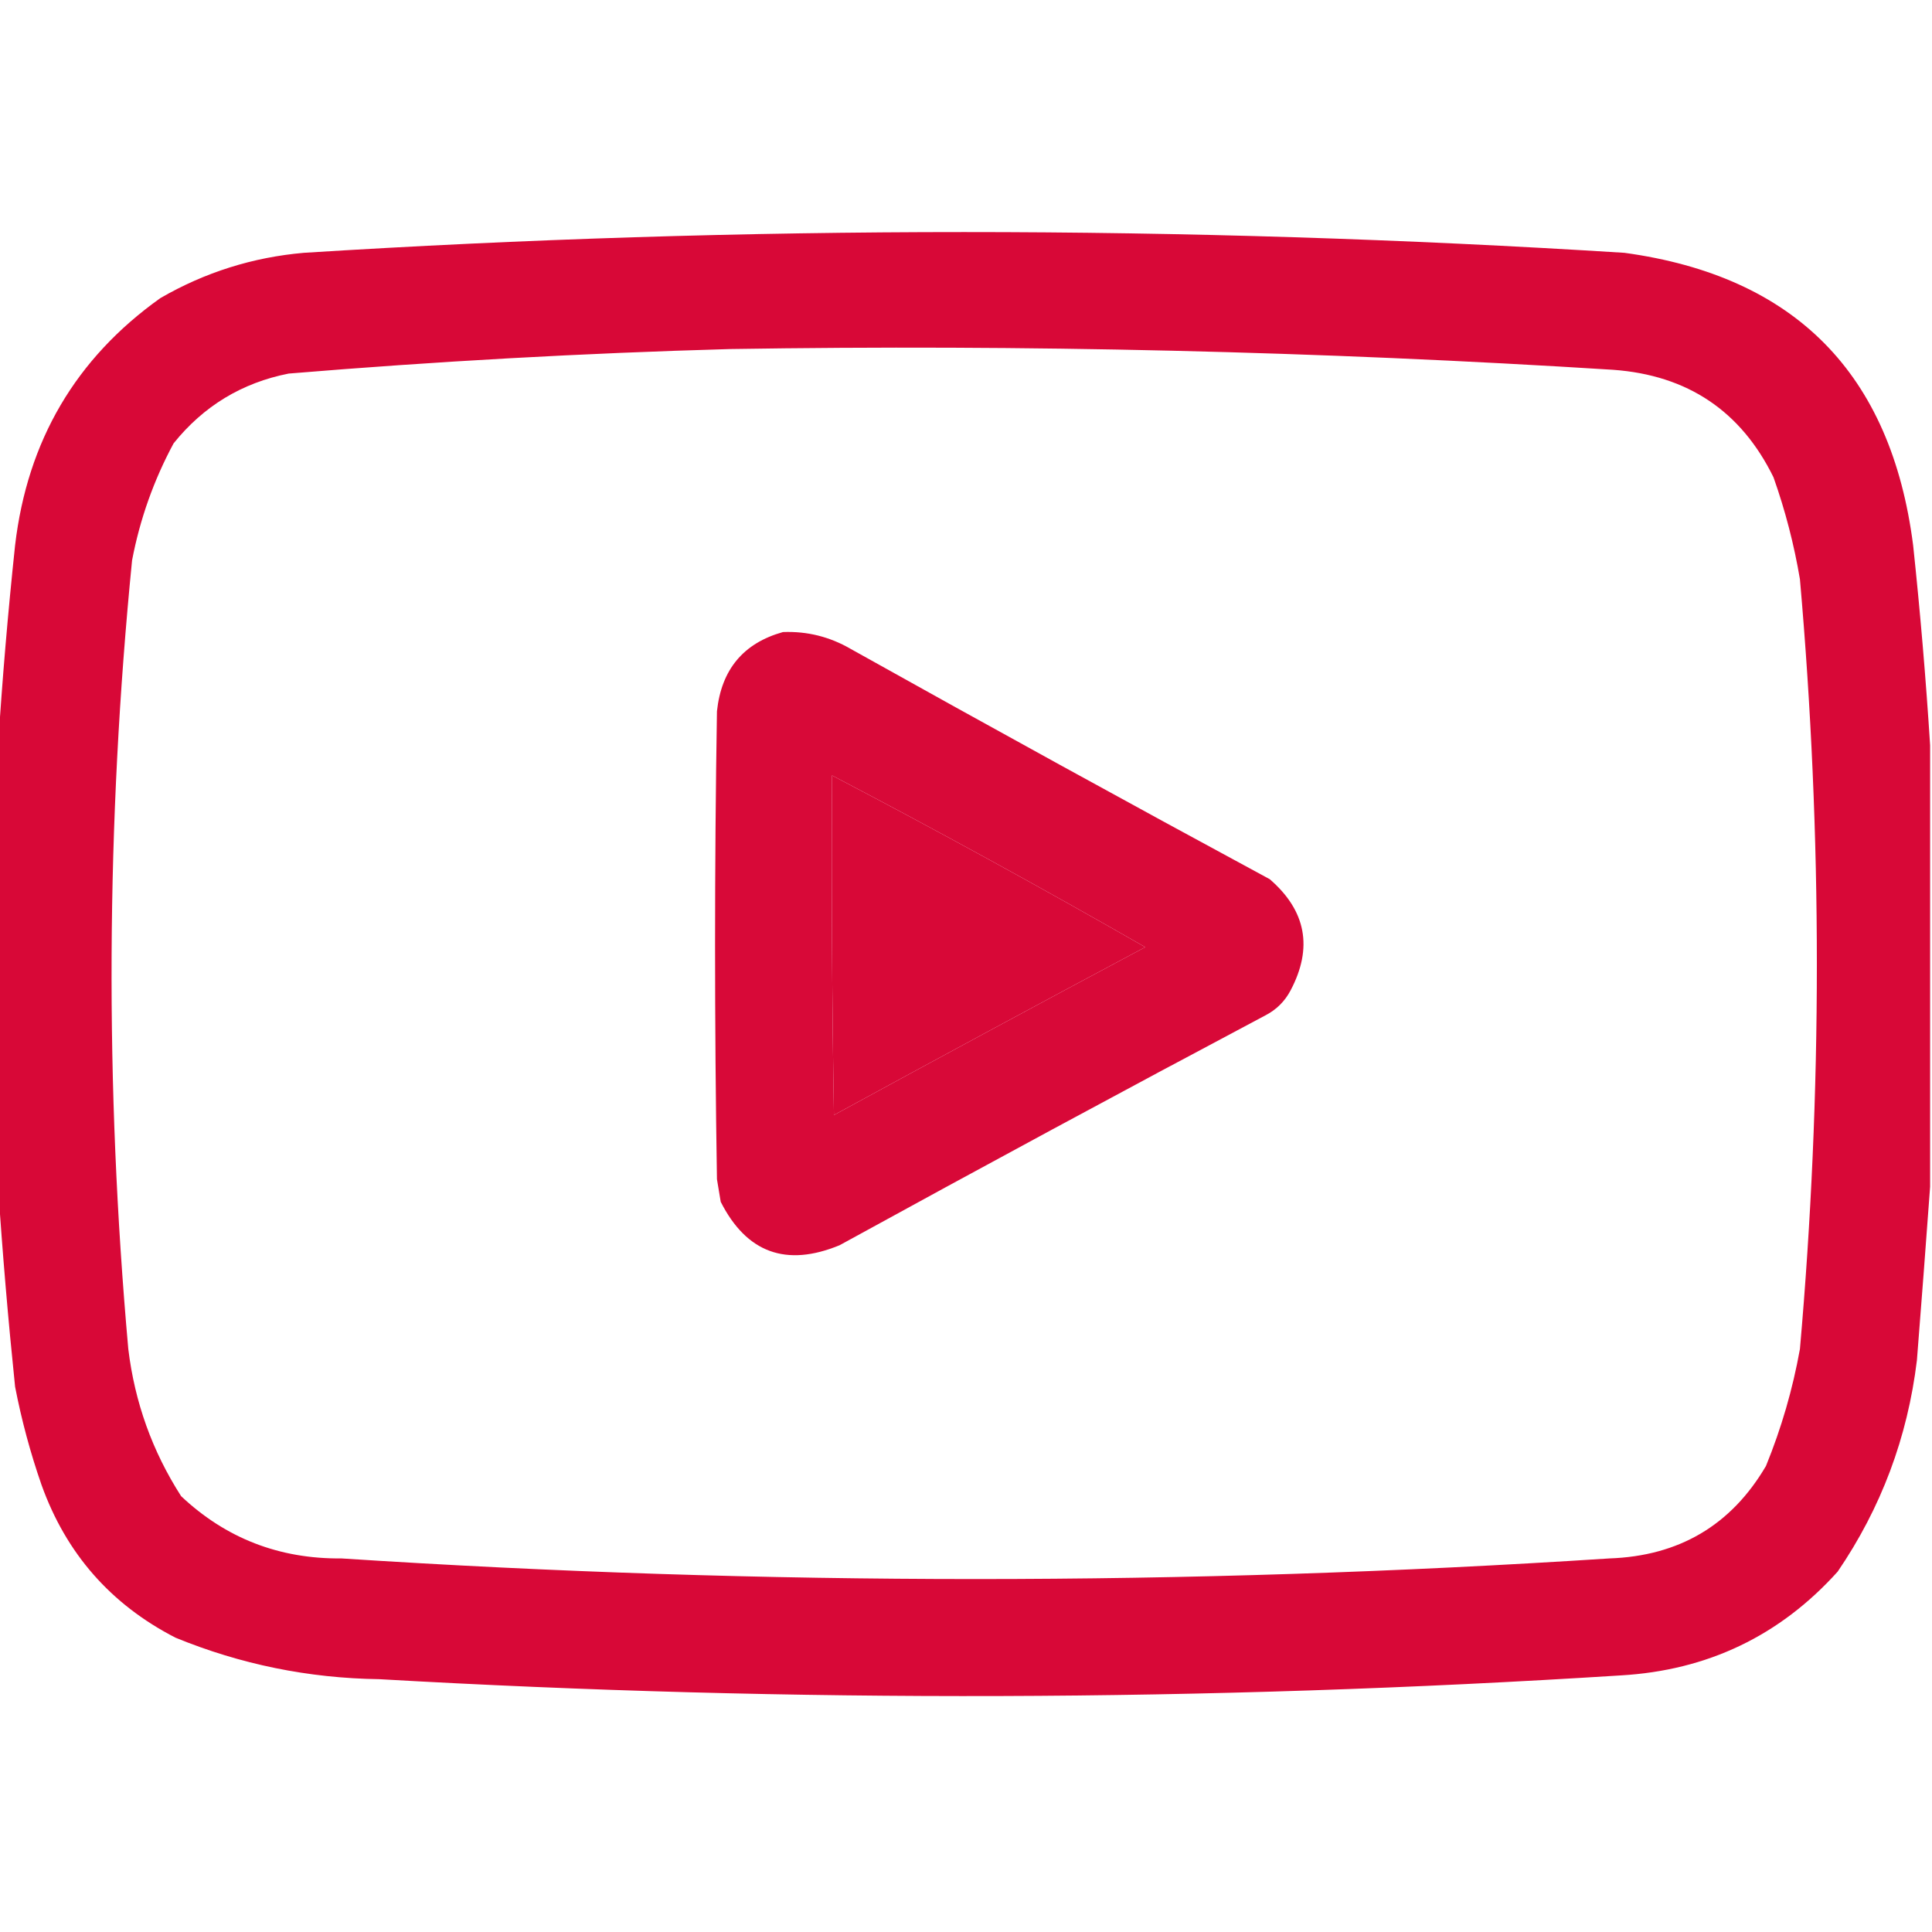 <?xml version="1.0" encoding="UTF-8"?>
<!DOCTYPE svg PUBLIC "-//W3C//DTD SVG 1.1//EN" "http://www.w3.org/Graphics/SVG/1.1/DTD/svg11.dtd">
<svg xmlns="http://www.w3.org/2000/svg" version="1.1" width="512px" height="512px" style="shape-rendering:geometricPrecision; text-rendering:geometricPrecision; image-rendering:optimizeQuality; fill-rule:evenodd; clip-rule:evenodd" xmlns:xlink="http://www.w3.org/1999/xlink">
<g><path style="opacity:0.967" fill="#d70031" d="M 511.5,197.5 C 511.5,236.5 511.5,275.5 511.5,314.5C 510.391,329.681 509.224,345.014 508,360.5C 505.521,380.945 498.521,399.612 487,416.5C 471.672,433.508 452.505,442.675 429.5,444C 319.856,450.955 210.189,451.288 100.5,445C 81.772,444.745 63.772,441.078 46.5,434C 29.343,425.176 17.509,411.676 11,393.5C 8.042,385.003 5.709,376.336 4,367.5C 2.158,349.709 0.658,332.043 -0.5,314.5C -0.5,275.5 -0.5,236.5 -0.5,197.5C 0.612,179.954 2.112,162.287 4,144.5C 7.257,116.79 20.09,94.957 42.5,79C 54.276,72.186 66.943,68.186 80.5,67C 197.166,59.667 313.833,59.667 430.5,67C 475.689,73.19 501.189,99.023 507,144.5C 508.888,162.287 510.388,179.954 511.5,197.5 Z M 193.5,92.5 C 271.578,91.259 349.578,93.092 427.5,98C 447.221,99.429 461.388,108.929 470,126.5C 473.116,135.298 475.449,144.298 477,153.5C 482.983,221.501 482.983,289.501 477,357.5C 475.087,368.151 472.087,378.484 468,388.5C 458.788,404.199 444.955,412.366 426.5,413C 314.498,420.288 202.498,420.288 90.5,413C 74.005,413.158 59.839,407.658 48,396.5C 40.374,384.626 35.707,371.626 34,357.5C 27.771,287.79 28.104,218.123 35,148.5C 37.08,137.594 40.746,127.26 46,117.5C 53.939,107.616 64.106,101.449 76.5,99C 115.59,95.759 154.59,93.592 193.5,92.5 Z M 220.5,205.5 C 248.433,220.134 276.1,235.301 303.5,251C 275.92,265.706 248.42,280.54 221,295.5C 220.5,265.502 220.333,235.502 220.5,205.5 Z"/></g>
<g><path style="opacity:0.963" fill="#d70031" d="M 207.5,167.5 C 213.926,167.252 219.926,168.752 225.5,172C 262.34,192.587 299.34,212.921 336.5,233C 346.153,241.355 347.987,251.188 342,262.5C 340.5,265.333 338.333,267.5 335.5,269C 297.674,289.079 260.007,309.412 222.5,330C 208.344,335.84 197.844,332.006 191,318.5C 190.667,316.5 190.333,314.5 190,312.5C 189.333,271.167 189.333,229.833 190,188.5C 191.171,177.432 197.005,170.432 207.5,167.5 Z M 220.5,205.5 C 220.333,235.502 220.5,265.502 221,295.5C 248.42,280.54 275.92,265.706 303.5,251C 276.1,235.301 248.433,220.134 220.5,205.5 Z"/></g>
</svg>
